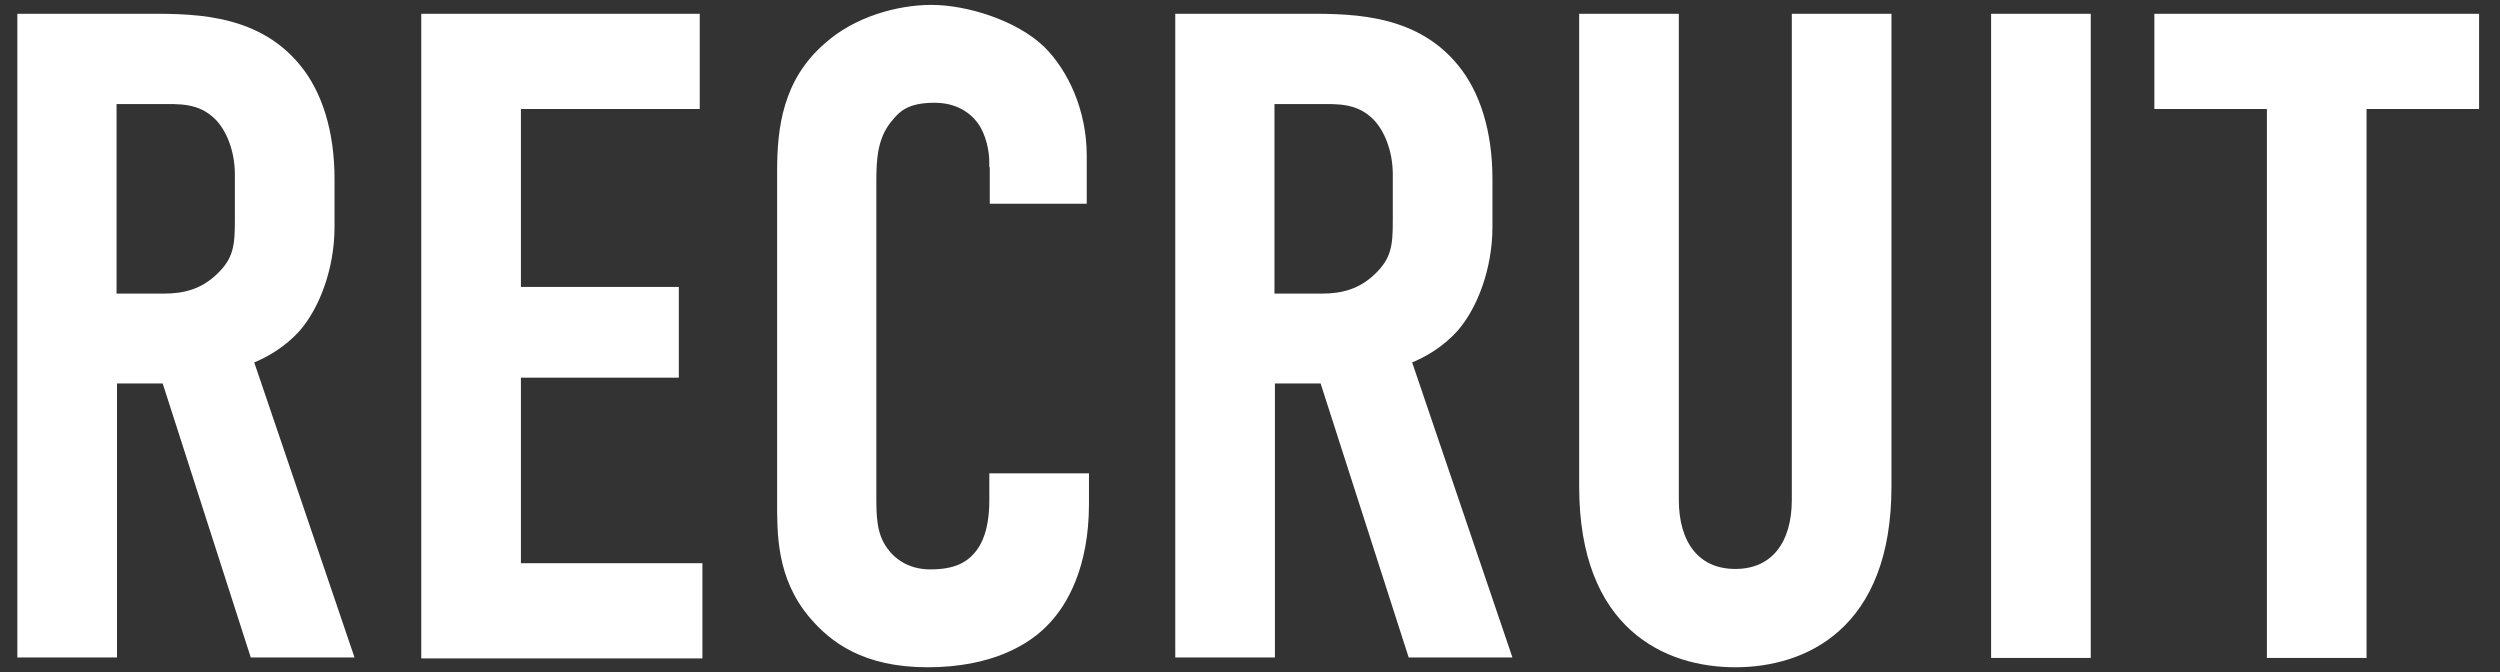 <?xml version="1.0" encoding="UTF-8"?>
<svg id="_レイヤー_1" data-name="レイヤー_1" xmlns="http://www.w3.org/2000/svg" version="1.1" viewBox="0 0 562 151.1">
  <rect x="0" y="0" width="562" height="151.1" fill="#333333" stroke="none"/>
  <!-- Generator: Adobe Illustrator 29.2.1, SVG Export Plug-In . SVG Version: 2.1.0 Build 116)  -->
  <defs>
    <style>
      .st0 {
        isolation: isolate;
      }

      .st1 {
        fill: #fff;
      }

      .st2 {
        fill: none;
        stroke: #fff;
        stroke-width: 2px;
      }
    </style>
  </defs>
  <g id="RECRUIT" class="st0">
    <g class="st0">
      <path class="st1" d="M31.6,4.1c10.4,0,25.5-.6,35.1,11.2,4.7,5.7,7.5,14.3,7.5,24.9v10.8c0,9.2-3.3,17.7-7.5,22.6-3.1,3.5-7.1,5.9-10.8,7.3l22.4,65.9h-21.2l-19.8-61.6h-12v61.6H4.9V4.1h26.7ZM25.3,67h11.6c4.5,0,8.8-1,12.6-4.7,4.1-3.9,4.3-7.3,4.3-12.9v-10.2c0-5.5-2-10.4-4.7-13.1-4.1-4.1-9-3.7-13.3-3.7h-10.6v44.5Z"/>
      <path class="st1" d="M95.7,4.1h60.6v19.4h-40.2v42h35.5v18.4h-35.5v43.7h40.8v19.4h-61.2V4.1Z"/>
      <path class="st1" d="M223.4,36.6c0-2.9-.8-6.7-2.7-9.4-1-1.4-4.1-5.1-10.6-5.1s-8.6,2.2-10.6,4.7c-3.3,4.1-3.5,9.2-3.5,14.1v70.4c0,4.7,0,9,2.7,12.6,1.4,2,4.7,5.1,10.4,5.1s9-1.6,11.4-4.9c1-1.4,2.9-4.7,2.9-11.6v-5.1h20.4v5.9c0,14.1-4.9,22.2-8.6,26.1-4.3,4.7-12.6,9.6-26.7,9.6s-21.2-5.5-25.7-10.8c-7.3-8.6-7.1-18.4-7.1-25.7V38.4c0-9.4,1.2-20,10.4-27.9,6.3-5.7,15.7-8.4,23.3-8.4s18.6,3.3,24.7,9.2c5.1,5.1,9.2,13.7,9.2,23.7v9.8h-19.8v-8.2Z"/>
      <path class="st1" d="M291.9,4.1c10.4,0,25.5-.6,35.1,11.2,4.7,5.7,7.5,14.3,7.5,24.9v10.8c0,9.2-3.3,17.7-7.5,22.6-3.1,3.5-7.1,5.9-10.8,7.3l22.4,65.9h-21.2l-19.8-61.6h-12v61.6h-20.4V4.1h26.7ZM285.6,67h11.6c4.5,0,8.8-1,12.6-4.7,4.1-3.9,4.3-7.3,4.3-12.9v-10.2c0-5.5-2-10.4-4.7-13.1-4.1-4.1-9-3.7-13.3-3.7h-10.6v44.5Z"/>
      <path class="st1" d="M376.4,4.1v108.3c0,9.8,4.7,16.5,13.7,16.5s13.7-6.7,13.7-16.5V4.1h20.4v105.3c0,31.4-18.8,39.6-34.1,39.6s-34.1-8.2-34.1-39.6V4.1h20.4Z"/>
      <path class="st1" d="M469,4.1v142.8h-20.4V4.1h20.4Z"/>
      <path class="st1" d="M556.3,4.1v19.4h-25.3v123.4h-20.4V23.5h-25.3V4.1h71Z"/>
    </g>
    <g class="st0">
      <path class="st2" d="M31.6,4.1c10.4,0,25.5-.6,35.1,11.2,4.7,5.7,7.5,14.3,7.5,24.9v10.8c0,9.2-3.3,17.7-7.5,22.6-3.1,3.5-7.1,5.9-10.8,7.3l22.4,65.9h-21.2l-19.8-61.6h-12v61.6H4.9V4.1h26.7ZM25.3,67h11.6c4.5,0,8.8-1,12.6-4.7,4.1-3.9,4.3-7.3,4.3-12.9v-10.2c0-5.5-2-10.4-4.7-13.1-4.1-4.1-9-3.7-13.3-3.7h-10.6v44.5Z"/>
      <path class="st2" d="M95.7,4.1h60.6v19.4h-40.2v42h35.5v18.4h-35.5v43.7h40.8v19.4h-61.2V4.1Z"/>
      <path class="st2" d="M223.4,36.6c0-2.9-.8-6.7-2.7-9.4-1-1.4-4.1-5.1-10.6-5.1s-8.6,2.2-10.6,4.7c-3.3,4.1-3.5,9.2-3.5,14.1v70.4c0,4.7,0,9,2.7,12.6,1.4,2,4.7,5.1,10.4,5.1s9-1.6,11.4-4.9c1-1.4,2.9-4.7,2.9-11.6v-5.1h20.4v5.9c0,14.1-4.9,22.2-8.6,26.1-4.3,4.7-12.6,9.6-26.7,9.6s-21.2-5.5-25.7-10.8c-7.3-8.6-7.1-18.4-7.1-25.7V38.4c0-9.4,1.2-20,10.4-27.9,6.3-5.7,15.7-8.4,23.3-8.4s18.6,3.3,24.7,9.2c5.1,5.1,9.2,13.7,9.2,23.7v9.8h-19.8v-8.2Z"/>
      <path class="st2" d="M291.9,4.1c10.4,0,25.5-.6,35.1,11.2,4.7,5.7,7.5,14.3,7.5,24.9v10.8c0,9.2-3.3,17.7-7.5,22.6-3.1,3.5-7.1,5.9-10.8,7.3l22.4,65.9h-21.2l-19.8-61.6h-12v61.6h-20.4V4.1h26.7ZM285.6,67h11.6c4.5,0,8.8-1,12.6-4.7,4.1-3.9,4.3-7.3,4.3-12.9v-10.2c0-5.5-2-10.4-4.7-13.1-4.1-4.1-9-3.7-13.3-3.7h-10.6v44.5Z"/>
      <path class="st2" d="M376.4,4.1v108.3c0,9.8,4.7,16.5,13.7,16.5s13.7-6.7,13.7-16.5V4.1h20.4v105.3c0,31.4-18.8,39.6-34.1,39.6s-34.1-8.2-34.1-39.6V4.1h20.4Z"/>
      <path class="st2" d="M469,4.1v142.8h-20.4V4.1h20.4Z"/>
      <path class="st2" d="M556.3,4.1v19.4h-25.3v123.4h-20.4V23.5h-25.3V4.1h71Z"/>
    </g>
  </g>
</svg>